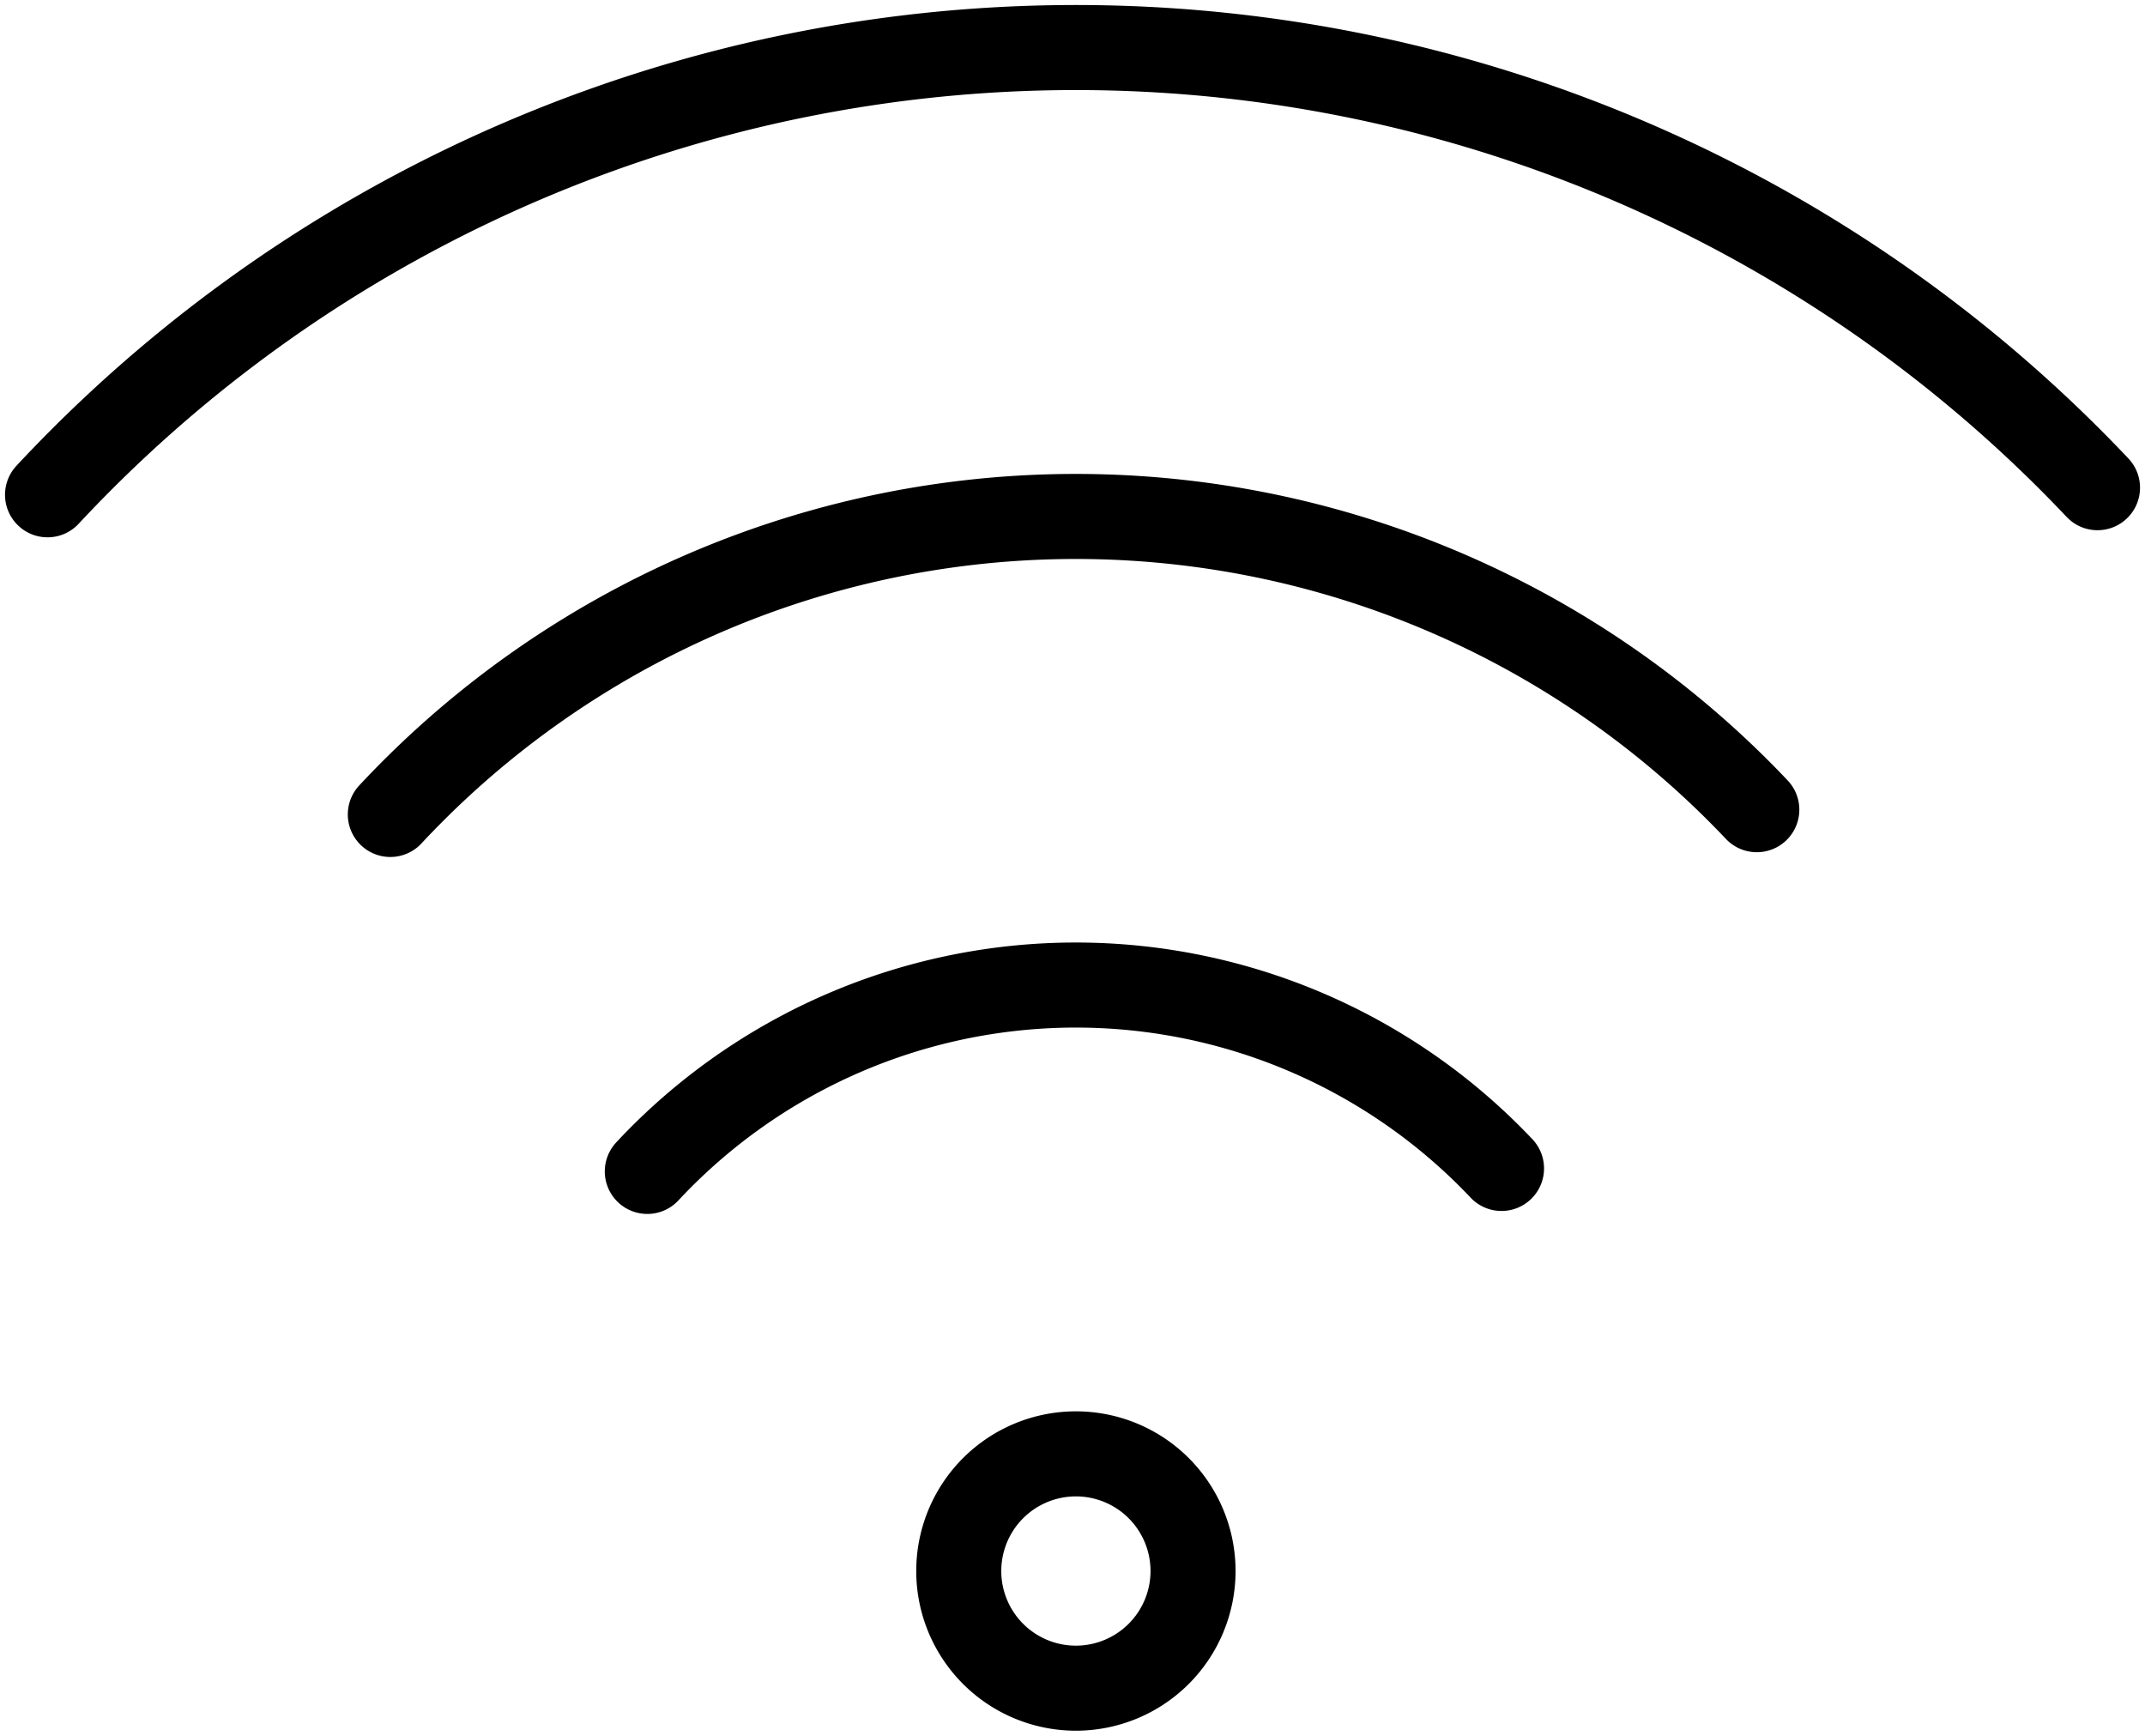 <svg xmlns="http://www.w3.org/2000/svg" xmlns:xlink="http://www.w3.org/1999/xlink" width="50.448" height="40.816" viewBox="0 0 50.448 40.816"><defs><clipPath id="clip-path"><rect id="Rectangle_35" data-name="Rectangle 35" width="50.448" height="40.816" fill="none"></rect></clipPath></defs><g id="Group_28" data-name="Group 28" transform="translate(0 0)"><g id="Group_27" data-name="Group 27" transform="translate(0 0)" clip-path="url(#clip-path)"><path id="Path_28" data-name="Path 28" d="M15.106,27.428a13.779,13.779,0,0,1,20.09-.07M9.062,19.034A22.049,22.049,0,0,1,41.2,18.922M1,11.517a33.066,33.066,0,0,1,48.213-.167M25.185,39.58a2.755,2.755,0,1,1,2.756-2.756A2.756,2.756,0,0,1,25.185,39.58Z" transform="translate(0.118 0.118)" fill="none" stroke="#000" stroke-linecap="round" stroke-linejoin="round" stroke-width="2"></path></g></g></svg>